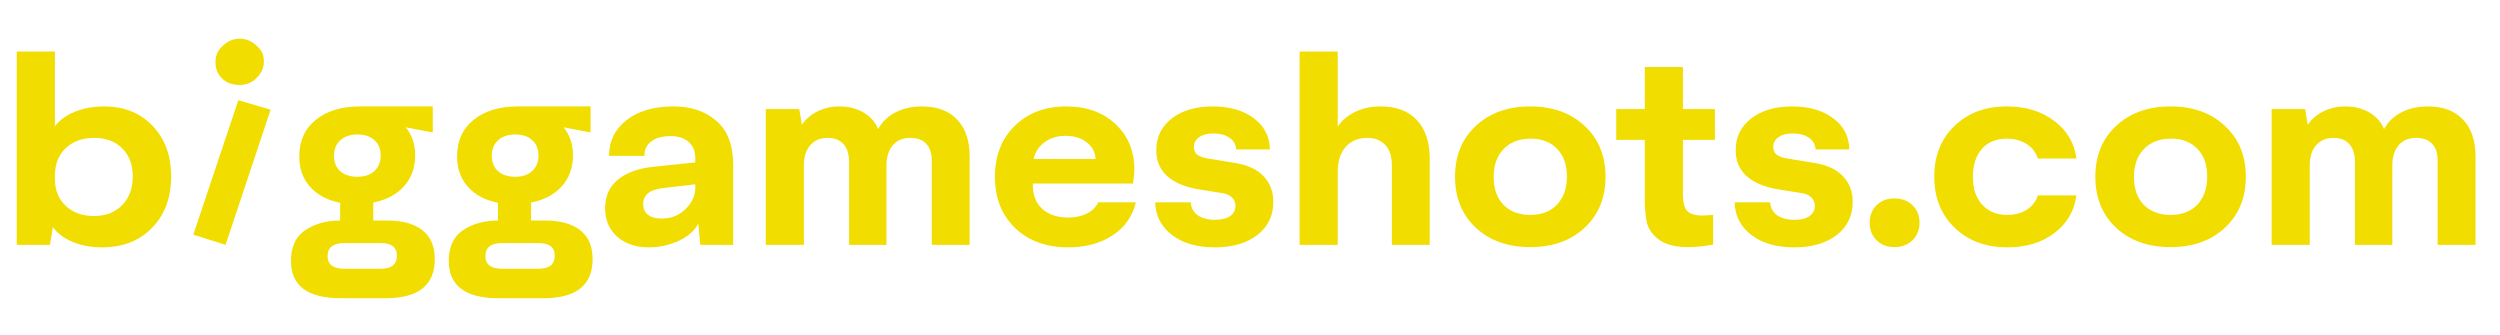 <svg width="194" height="26" viewBox="0 0 194 26" fill="none" xmlns="http://www.w3.org/2000/svg">
<path d="M13.281 13.697C13.281 15.344 12.787 16.672 11.797 17.682C10.814 18.691 9.521 19.195 7.92 19.195C7.08 19.195 6.322 19.055 5.645 18.775C4.967 18.495 4.453 18.111 4.102 17.623L3.877 19H1.299V4H4.258V9.801C4.622 9.319 5.143 8.941 5.82 8.668C6.497 8.395 7.249 8.258 8.076 8.258C9.626 8.258 10.879 8.759 11.836 9.762C12.8 10.764 13.281 12.076 13.281 13.697ZM10.303 13.697C10.303 12.786 10.033 12.06 9.492 11.52C8.952 10.973 8.223 10.699 7.305 10.699C6.393 10.699 5.658 10.966 5.098 11.5C4.538 12.034 4.258 12.753 4.258 13.658V13.863C4.258 14.736 4.538 15.439 5.098 15.973C5.658 16.5 6.393 16.764 7.305 16.764C8.197 16.764 8.919 16.484 9.473 15.924C10.026 15.357 10.303 14.615 10.303 13.697ZM33.74 20.104C33.74 22.128 32.474 23.141 29.941 23.141H26.436C23.864 23.141 22.578 22.174 22.578 20.24C22.578 19.166 22.939 18.378 23.662 17.877C24.417 17.369 25.316 17.115 26.357 17.115H26.396V15.738C25.394 15.537 24.613 15.12 24.053 14.488C23.499 13.857 23.223 13.075 23.223 12.145C23.223 10.94 23.649 9.993 24.502 9.303C25.355 8.606 26.507 8.258 27.959 8.258H33.584V10.279L31.484 9.879C31.973 10.465 32.217 11.191 32.217 12.057C32.217 13.014 31.927 13.815 31.348 14.459C30.775 15.097 29.98 15.517 28.965 15.719V17.115H30.059C31.237 17.115 32.145 17.366 32.783 17.867C33.421 18.369 33.74 19.114 33.74 20.104ZM27.744 13.717C28.297 13.717 28.734 13.567 29.053 13.268C29.378 12.968 29.541 12.571 29.541 12.076C29.541 11.562 29.378 11.162 29.053 10.875C28.734 10.582 28.297 10.435 27.744 10.435C27.184 10.435 26.738 10.585 26.406 10.885C26.081 11.184 25.918 11.588 25.918 12.096C25.918 12.597 26.081 12.994 26.406 13.287C26.738 13.574 27.184 13.717 27.744 13.717ZM30.801 19.84C30.801 19.189 30.381 18.863 29.541 18.863H26.719C25.853 18.863 25.42 19.202 25.42 19.879C25.42 20.53 25.859 20.855 26.738 20.855H29.541C30.381 20.855 30.801 20.517 30.801 19.84ZM45.986 20.104C45.986 22.128 44.72 23.141 42.188 23.141H38.682C36.11 23.141 34.824 22.174 34.824 20.24C34.824 19.166 35.185 18.378 35.908 17.877C36.663 17.369 37.562 17.115 38.603 17.115H38.643V15.738C37.64 15.537 36.859 15.12 36.299 14.488C35.745 13.857 35.469 13.075 35.469 12.145C35.469 10.94 35.895 9.993 36.748 9.303C37.601 8.606 38.753 8.258 40.205 8.258H45.83V10.279L43.73 9.879C44.219 10.465 44.463 11.191 44.463 12.057C44.463 13.014 44.173 13.815 43.594 14.459C43.021 15.097 42.227 15.517 41.211 15.719V17.115H42.305C43.483 17.115 44.391 17.366 45.029 17.867C45.667 18.369 45.986 19.114 45.986 20.104ZM39.99 13.717C40.544 13.717 40.98 13.567 41.299 13.268C41.624 12.968 41.787 12.571 41.787 12.076C41.787 11.562 41.624 11.162 41.299 10.875C40.98 10.582 40.544 10.435 39.99 10.435C39.43 10.435 38.984 10.585 38.652 10.885C38.327 11.184 38.164 11.588 38.164 12.096C38.164 12.597 38.327 12.994 38.652 13.287C38.984 13.574 39.43 13.717 39.99 13.717ZM43.047 19.84C43.047 19.189 42.627 18.863 41.787 18.863H38.965C38.099 18.863 37.666 19.202 37.666 19.879C37.666 20.53 38.105 20.855 38.984 20.855H41.787C42.627 20.855 43.047 20.517 43.047 19.84ZM46.953 16.158C46.953 15.234 47.282 14.498 47.94 13.951C48.597 13.398 49.535 13.059 50.752 12.935L53.955 12.604V12.281C53.955 11.728 53.783 11.305 53.438 11.012C53.099 10.712 52.63 10.562 52.031 10.562C51.4 10.562 50.902 10.699 50.537 10.973C50.179 11.246 50.003 11.62 50.01 12.096H47.256C47.275 10.924 47.738 9.993 48.643 9.303C49.547 8.606 50.758 8.258 52.275 8.258C53.623 8.258 54.73 8.632 55.596 9.381C56.462 10.13 56.895 11.269 56.895 12.799V19H54.336L54.19 17.34C53.929 17.874 53.431 18.32 52.695 18.678C51.947 19.023 51.165 19.195 50.352 19.195C49.336 19.195 48.516 18.919 47.891 18.365C47.266 17.805 46.953 17.07 46.953 16.158ZM53.955 14.615V14.303L51.435 14.596C50.42 14.713 49.912 15.126 49.912 15.836C49.912 16.194 50.036 16.471 50.283 16.666C50.531 16.861 50.885 16.959 51.348 16.959C52.07 16.959 52.679 16.721 53.174 16.246C53.675 15.764 53.935 15.221 53.955 14.615ZM75.244 12.115V19H72.305V12.457C72.305 11.878 72.158 11.441 71.865 11.148C71.579 10.849 71.172 10.699 70.644 10.699C70.059 10.699 69.603 10.891 69.277 11.275C68.952 11.659 68.789 12.187 68.789 12.857V19H65.889V12.604C65.889 11.972 65.742 11.497 65.449 11.178C65.163 10.859 64.756 10.699 64.228 10.699C63.662 10.699 63.213 10.888 62.881 11.266C62.549 11.643 62.383 12.154 62.383 12.799V19H59.424V8.463H62.022L62.227 9.684C62.533 9.234 62.94 8.886 63.447 8.639C63.955 8.385 64.515 8.258 65.127 8.258C65.843 8.258 66.468 8.414 67.002 8.727C67.536 9.033 67.917 9.462 68.144 10.016C68.451 9.456 68.9 9.023 69.492 8.717C70.091 8.411 70.775 8.258 71.543 8.258C72.728 8.258 73.639 8.6 74.277 9.283C74.922 9.96 75.244 10.904 75.244 12.115ZM88.144 15.699C87.878 16.793 87.279 17.646 86.348 18.258C85.397 18.883 84.248 19.195 82.9 19.195C81.188 19.195 79.811 18.694 78.769 17.691C77.728 16.689 77.207 15.364 77.207 13.717C77.207 12.089 77.718 10.774 78.74 9.771C79.769 8.762 81.103 8.258 82.744 8.258C84.313 8.258 85.586 8.714 86.562 9.625C87.539 10.537 88.027 11.721 88.027 13.18C88.027 13.427 87.992 13.782 87.92 14.244H80.147V14.342C80.147 15.136 80.391 15.758 80.879 16.207C81.374 16.656 82.041 16.881 82.881 16.881C83.441 16.881 83.929 16.777 84.346 16.568C84.762 16.354 85.055 16.064 85.225 15.699H88.144ZM80.205 12.34H85.019C84.987 11.806 84.756 11.373 84.326 11.041C83.897 10.709 83.35 10.543 82.686 10.543C82.054 10.543 81.514 10.706 81.064 11.031C80.622 11.35 80.335 11.787 80.205 12.34ZM89.648 15.699H92.402C92.428 16.129 92.611 16.464 92.949 16.705C93.288 16.939 93.734 17.057 94.287 17.057C94.788 17.057 95.176 16.962 95.449 16.773C95.729 16.578 95.869 16.314 95.869 15.982C95.869 15.69 95.768 15.458 95.566 15.289C95.371 15.12 95.111 15.016 94.785 14.977L92.969 14.684C91.934 14.508 91.133 14.166 90.566 13.658C90.007 13.15 89.727 12.483 89.727 11.656C89.727 10.634 90.127 9.814 90.928 9.195C91.735 8.57 92.793 8.258 94.102 8.258C95.417 8.258 96.481 8.564 97.295 9.176C98.109 9.781 98.525 10.588 98.545 11.598H95.928C95.902 11.207 95.729 10.904 95.41 10.69C95.091 10.468 94.671 10.357 94.15 10.357C93.695 10.357 93.33 10.452 93.057 10.641C92.783 10.829 92.647 11.083 92.647 11.402C92.647 11.689 92.751 11.9 92.959 12.037C93.167 12.174 93.47 12.268 93.867 12.32L95.83 12.643C96.813 12.799 97.555 13.144 98.057 13.678C98.558 14.205 98.809 14.872 98.809 15.68C98.809 16.741 98.395 17.594 97.568 18.238C96.742 18.876 95.648 19.195 94.287 19.195C92.894 19.195 91.781 18.876 90.947 18.238C90.101 17.587 89.668 16.741 89.648 15.699ZM100.85 4H103.809V9.82C104.134 9.339 104.587 8.958 105.166 8.678C105.752 8.398 106.406 8.258 107.129 8.258C108.366 8.258 109.31 8.616 109.961 9.332C110.618 10.042 110.947 11.044 110.947 12.34V19H108.008V12.818C108.008 12.141 107.839 11.62 107.5 11.256C107.161 10.885 106.693 10.699 106.094 10.699C105.397 10.699 104.84 10.934 104.424 11.402C104.014 11.865 103.809 12.496 103.809 13.297V19H100.85V4ZM114.521 9.771C115.602 8.762 117.012 8.258 118.75 8.258C120.488 8.258 121.895 8.762 122.969 9.771C124.049 10.774 124.59 12.089 124.59 13.717C124.59 15.344 124.049 16.663 122.969 17.672C121.895 18.674 120.488 19.176 118.75 19.176C117.012 19.176 115.602 18.674 114.521 17.672C113.447 16.663 112.91 15.344 112.91 13.717C112.91 12.089 113.447 10.774 114.521 9.771ZM118.75 16.676C119.629 16.676 120.322 16.409 120.83 15.875C121.338 15.335 121.592 14.609 121.592 13.697C121.592 12.786 121.338 12.07 120.83 11.549C120.322 11.021 119.642 10.758 118.789 10.758C117.904 10.758 117.201 11.028 116.68 11.568C116.165 12.102 115.908 12.825 115.908 13.736C115.908 14.648 116.162 15.367 116.67 15.895C117.184 16.415 117.878 16.676 118.75 16.676ZM127.637 15.641V10.855H125.42V8.463H127.637V5.201H130.596V8.463H133.076V10.855H130.596V15.123C130.596 15.703 130.703 16.116 130.918 16.363C131.139 16.604 131.546 16.725 132.139 16.725C132.191 16.725 132.256 16.721 132.334 16.715C132.412 16.708 132.51 16.702 132.627 16.695C132.751 16.689 132.855 16.682 132.939 16.676V18.98C132.23 19.111 131.576 19.176 130.977 19.176C130.039 19.176 129.307 18.994 128.779 18.629C128.258 18.258 127.93 17.802 127.793 17.262C127.689 16.728 127.637 16.188 127.637 15.641ZM134.609 15.699H137.363C137.389 16.129 137.572 16.464 137.91 16.705C138.249 16.939 138.695 17.057 139.248 17.057C139.749 17.057 140.137 16.962 140.41 16.773C140.69 16.578 140.83 16.314 140.83 15.982C140.83 15.69 140.729 15.458 140.527 15.289C140.332 15.12 140.072 15.016 139.746 14.977L137.93 14.684C136.895 14.508 136.094 14.166 135.527 13.658C134.967 13.15 134.688 12.483 134.688 11.656C134.688 10.634 135.088 9.814 135.889 9.195C136.696 8.57 137.754 8.258 139.062 8.258C140.378 8.258 141.442 8.564 142.256 9.176C143.07 9.781 143.486 10.588 143.506 11.598H140.889C140.863 11.207 140.69 10.904 140.371 10.69C140.052 10.468 139.632 10.357 139.111 10.357C138.656 10.357 138.291 10.452 138.018 10.641C137.744 10.829 137.607 11.083 137.607 11.402C137.607 11.689 137.712 11.9 137.92 12.037C138.128 12.174 138.431 12.268 138.828 12.32L140.791 12.643C141.774 12.799 142.516 13.144 143.018 13.678C143.519 14.205 143.77 14.872 143.77 15.68C143.77 16.741 143.356 17.594 142.529 18.238C141.702 18.876 140.609 19.195 139.248 19.195C137.855 19.195 136.742 18.876 135.908 18.238C135.062 17.587 134.629 16.741 134.609 15.699ZM145.625 18.648C145.267 18.297 145.088 17.841 145.088 17.281C145.088 16.721 145.267 16.269 145.625 15.924C145.983 15.572 146.445 15.396 147.012 15.396C147.578 15.396 148.044 15.572 148.408 15.924C148.773 16.269 148.955 16.721 148.955 17.281C148.955 17.841 148.773 18.297 148.408 18.648C148.044 19 147.578 19.176 147.012 19.176C146.445 19.176 145.983 19 145.625 18.648ZM155.732 8.258C157.184 8.258 158.405 8.629 159.395 9.371C160.391 10.113 160.97 11.09 161.133 12.301H158.135C157.985 11.825 157.695 11.451 157.266 11.178C156.836 10.898 156.325 10.758 155.732 10.758C154.906 10.758 154.258 11.025 153.789 11.559C153.327 12.092 153.096 12.818 153.096 13.736C153.096 14.641 153.337 15.357 153.818 15.885C154.3 16.412 154.945 16.676 155.752 16.676C156.351 16.676 156.859 16.542 157.275 16.275C157.699 16.009 157.985 15.637 158.135 15.162H161.133C160.97 16.373 160.397 17.35 159.414 18.092C158.438 18.828 157.223 19.195 155.771 19.195C154.098 19.195 152.734 18.688 151.68 17.672C150.625 16.656 150.098 15.338 150.098 13.717C150.098 12.096 150.622 10.781 151.67 9.771C152.718 8.762 154.072 8.258 155.732 8.258ZM164.209 9.771C165.29 8.762 166.699 8.258 168.438 8.258C170.176 8.258 171.582 8.762 172.656 9.771C173.737 10.774 174.277 12.089 174.277 13.717C174.277 15.344 173.737 16.663 172.656 17.672C171.582 18.674 170.176 19.176 168.438 19.176C166.699 19.176 165.29 18.674 164.209 17.672C163.135 16.663 162.598 15.344 162.598 13.717C162.598 12.089 163.135 10.774 164.209 9.771ZM168.438 16.676C169.316 16.676 170.01 16.409 170.518 15.875C171.025 15.335 171.279 14.609 171.279 13.697C171.279 12.786 171.025 12.07 170.518 11.549C170.01 11.021 169.329 10.758 168.477 10.758C167.591 10.758 166.888 11.028 166.367 11.568C165.853 12.102 165.596 12.825 165.596 13.736C165.596 14.648 165.85 15.367 166.357 15.895C166.872 16.415 167.565 16.676 168.438 16.676ZM192.1 12.115V19H189.16V12.457C189.16 11.878 189.014 11.441 188.721 11.148C188.434 10.849 188.027 10.699 187.5 10.699C186.914 10.699 186.458 10.891 186.133 11.275C185.807 11.659 185.645 12.187 185.645 12.857V19H182.744V12.604C182.744 11.972 182.598 11.497 182.305 11.178C182.018 10.859 181.611 10.699 181.084 10.699C180.518 10.699 180.068 10.888 179.736 11.266C179.404 11.643 179.238 12.154 179.238 12.799V19H176.279V8.463H178.877L179.082 9.684C179.388 9.234 179.795 8.886 180.303 8.639C180.811 8.385 181.37 8.258 181.982 8.258C182.699 8.258 183.324 8.414 183.857 8.727C184.391 9.033 184.772 9.462 185 10.016C185.306 9.456 185.755 9.023 186.348 8.717C186.947 8.411 187.63 8.258 188.398 8.258C189.583 8.258 190.495 8.6 191.133 9.283C191.777 9.96 192.1 10.904 192.1 12.115Z" fill="#F1DE00"/>
<path d="M15 18.212L18.496 7.775L21 8.514L17.504 19L15 18.212ZM18.6 6.594C18.078 6.594 17.609 6.446 17.244 6.102C16.878 5.757 16.722 5.314 16.722 4.822C16.722 4.329 16.878 3.935 17.244 3.591C17.661 3.197 18.078 3 18.6 3C19.122 3 19.539 3.197 19.904 3.542C20.322 3.886 20.478 4.28 20.478 4.772C20.478 5.265 20.27 5.708 19.904 6.052C19.591 6.397 19.122 6.594 18.6 6.594Z" fill="#F1DE00"/>
</svg>
